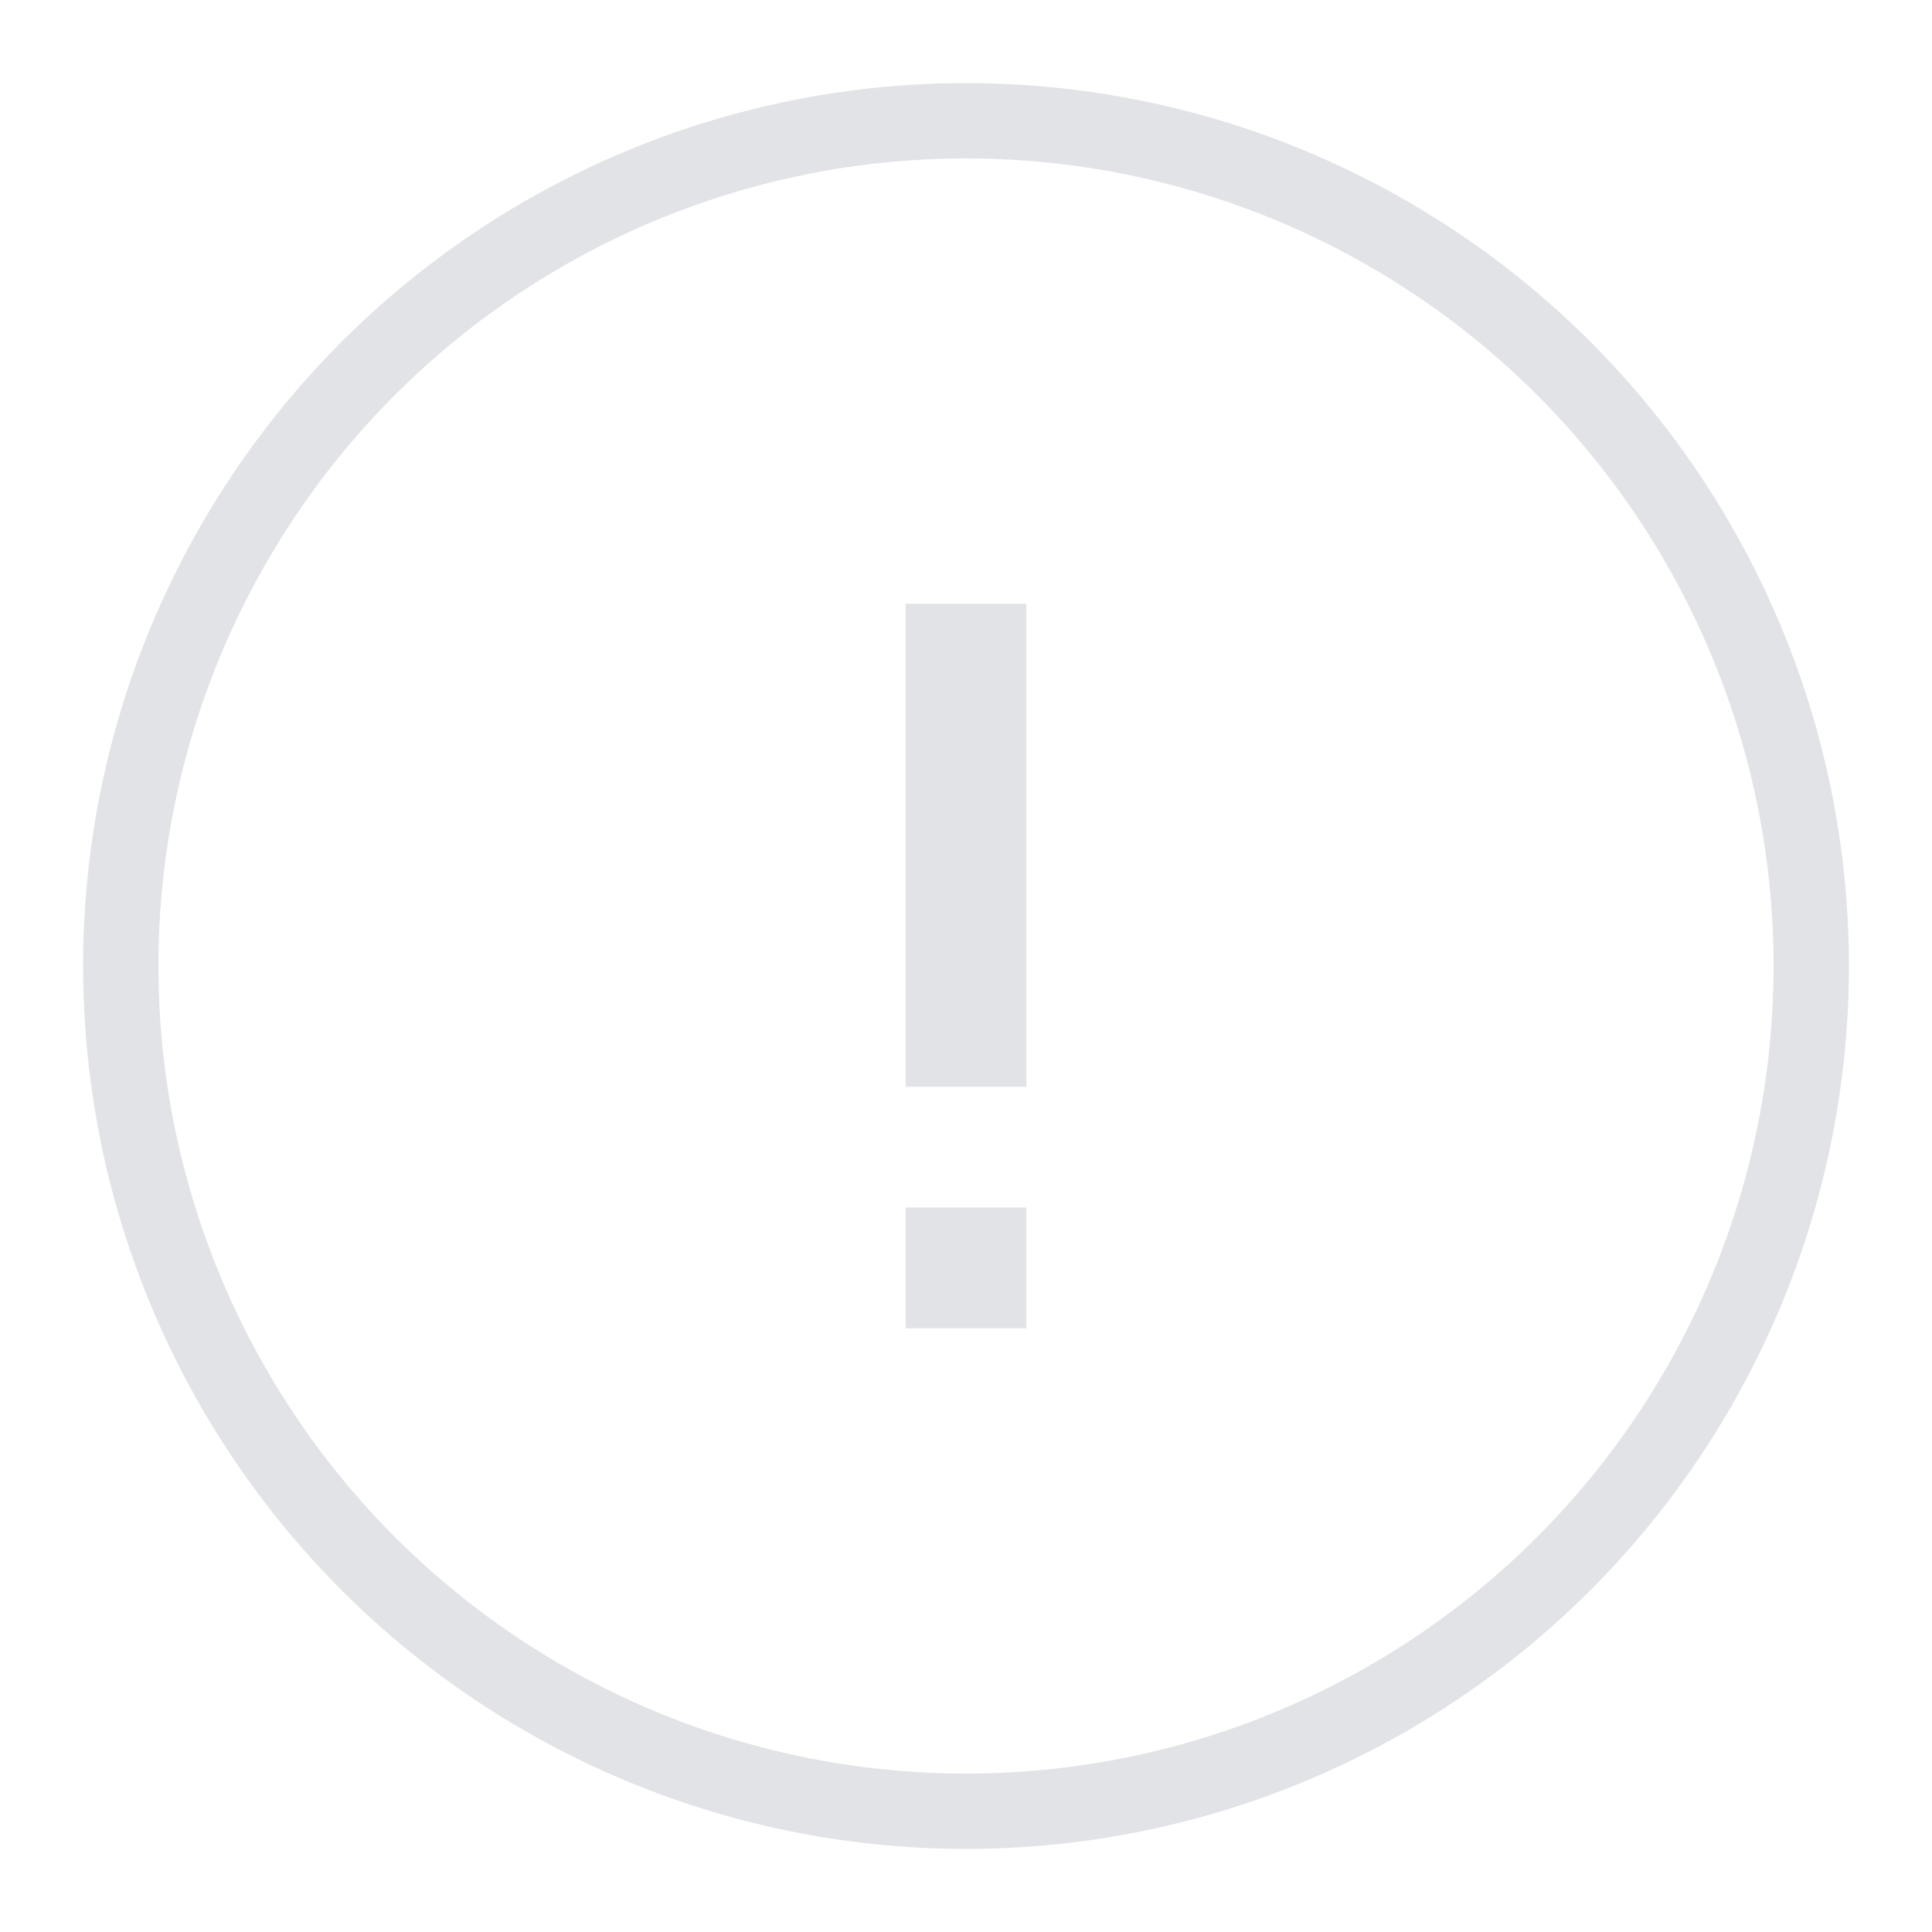 <svg xmlns="http://www.w3.org/2000/svg" width="64" height="64" viewBox="0 0 64 64">
    <g fill="none" fill-rule="evenodd">
        <circle cx="32" cy="32" r="28" stroke="#E2E3E6" stroke-linecap="round" stroke-linejoin="round" stroke-width="2.496"/>
        <path fill="#E2E3E6" d="M30 20h4v16h-4zM30 40h4v4h-4z"/>
    </g>
</svg>
